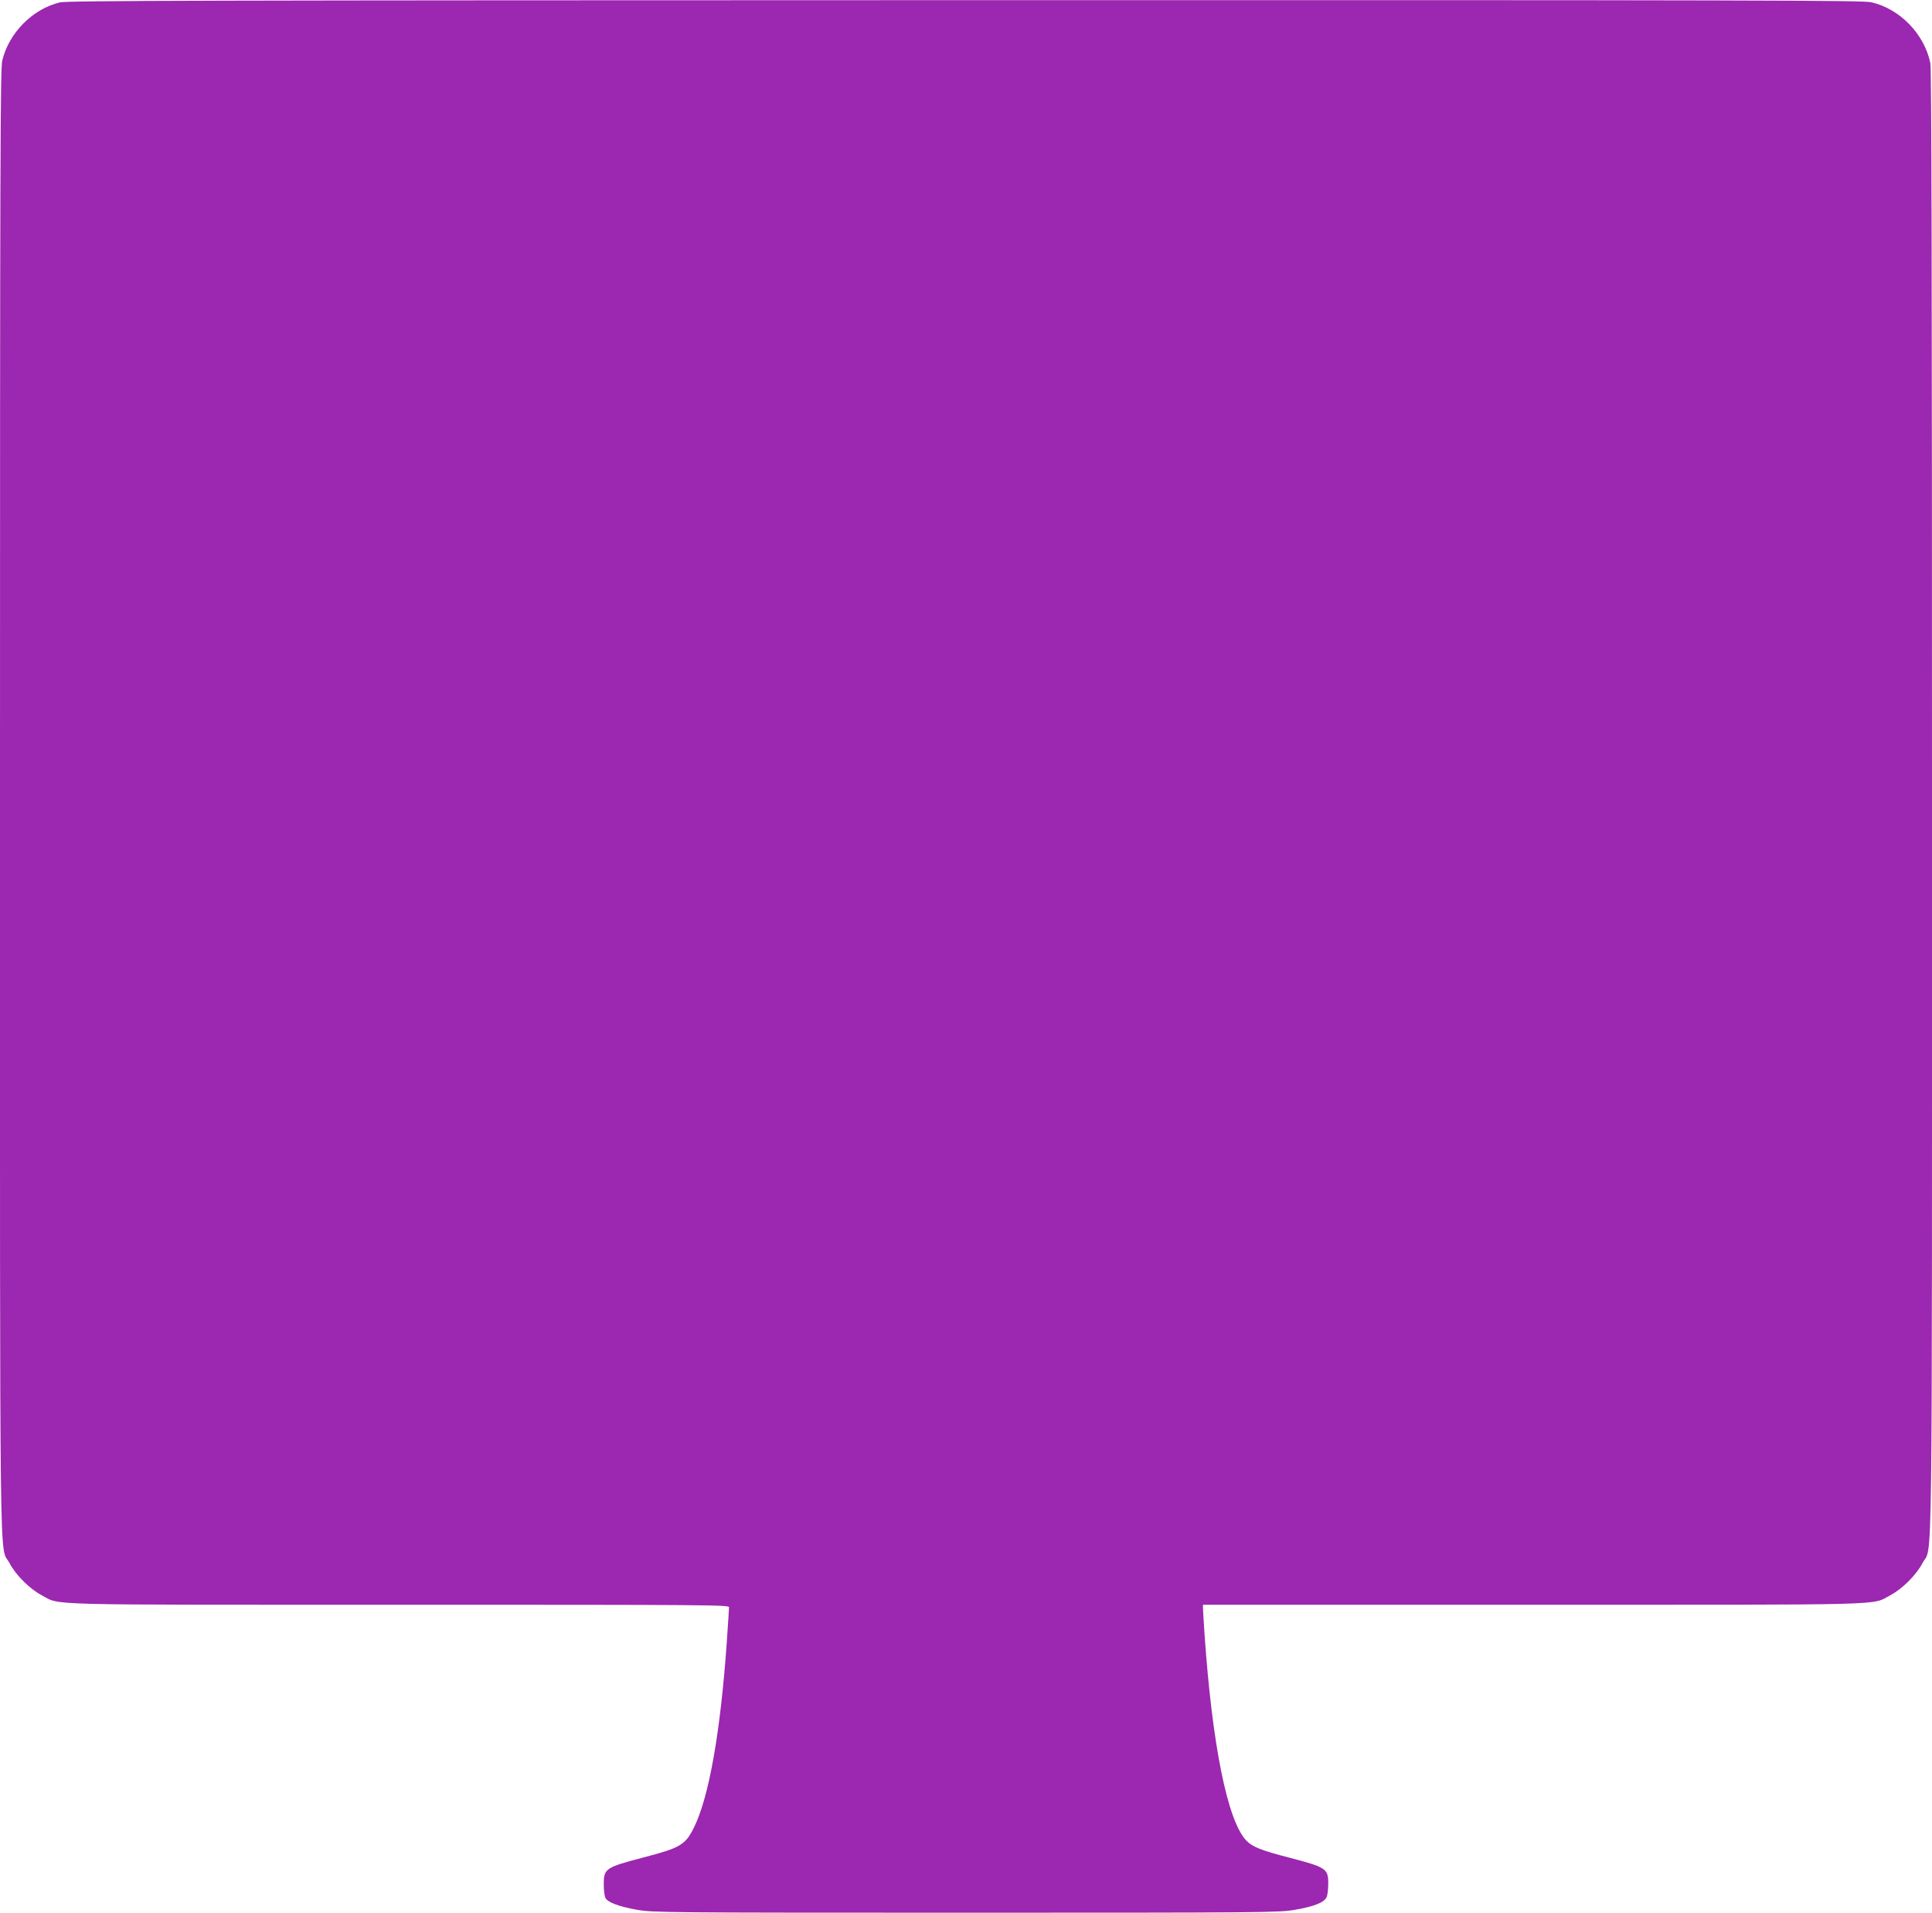 <?xml version="1.0" standalone="no"?>
<!DOCTYPE svg PUBLIC "-//W3C//DTD SVG 20010904//EN"
 "http://www.w3.org/TR/2001/REC-SVG-20010904/DTD/svg10.dtd">
<svg version="1.0" xmlns="http://www.w3.org/2000/svg"
 width="1280pt" height="1267pt" viewBox="0 0 1280 1267"
 preserveAspectRatio="xMidYMid meet">
<g transform="translate(0,1267) scale(0.1,-0.1)"
fill="#9c27b0" stroke="none">
<path d="M396 12654 c-181 -44 -337 -202 -381 -385 -13 -57 -15 -623 -15
-4914 0 -5350 -5 -4910 63 -5039 40 -78 135 -172 213 -213 128 -68 -47 -63
2366 -63 2077 0 2188 -1 2188 -17 0 -10 -7 -115 -15 -233 -42 -596 -118 -1025
-217 -1225 -57 -116 -91 -136 -339 -200 -247 -65 -259 -73 -259 -176 0 -39 5
-79 11 -91 16 -30 88 -57 211 -79 107 -18 183 -19 2178 -19 1995 0 2071 1
2178 19 133 23 198 50 212 86 6 15 10 55 10 90 0 97 -15 106 -259 170 -184 47
-245 72 -284 113 -125 131 -226 634 -277 1372 -5 80 -10 155 -10 168 l0 22
2188 0 c2413 0 2238 -5 2366 63 78 41 173 135 213 213 68 129 63 -310 63 5036
0 3479 -3 4862 -11 4900 -40 193 -200 358 -390 403 -57 13 -739 15 -6004 14
-5095 -1 -5948 -3 -5999 -15z"/>
</g>
</svg>
